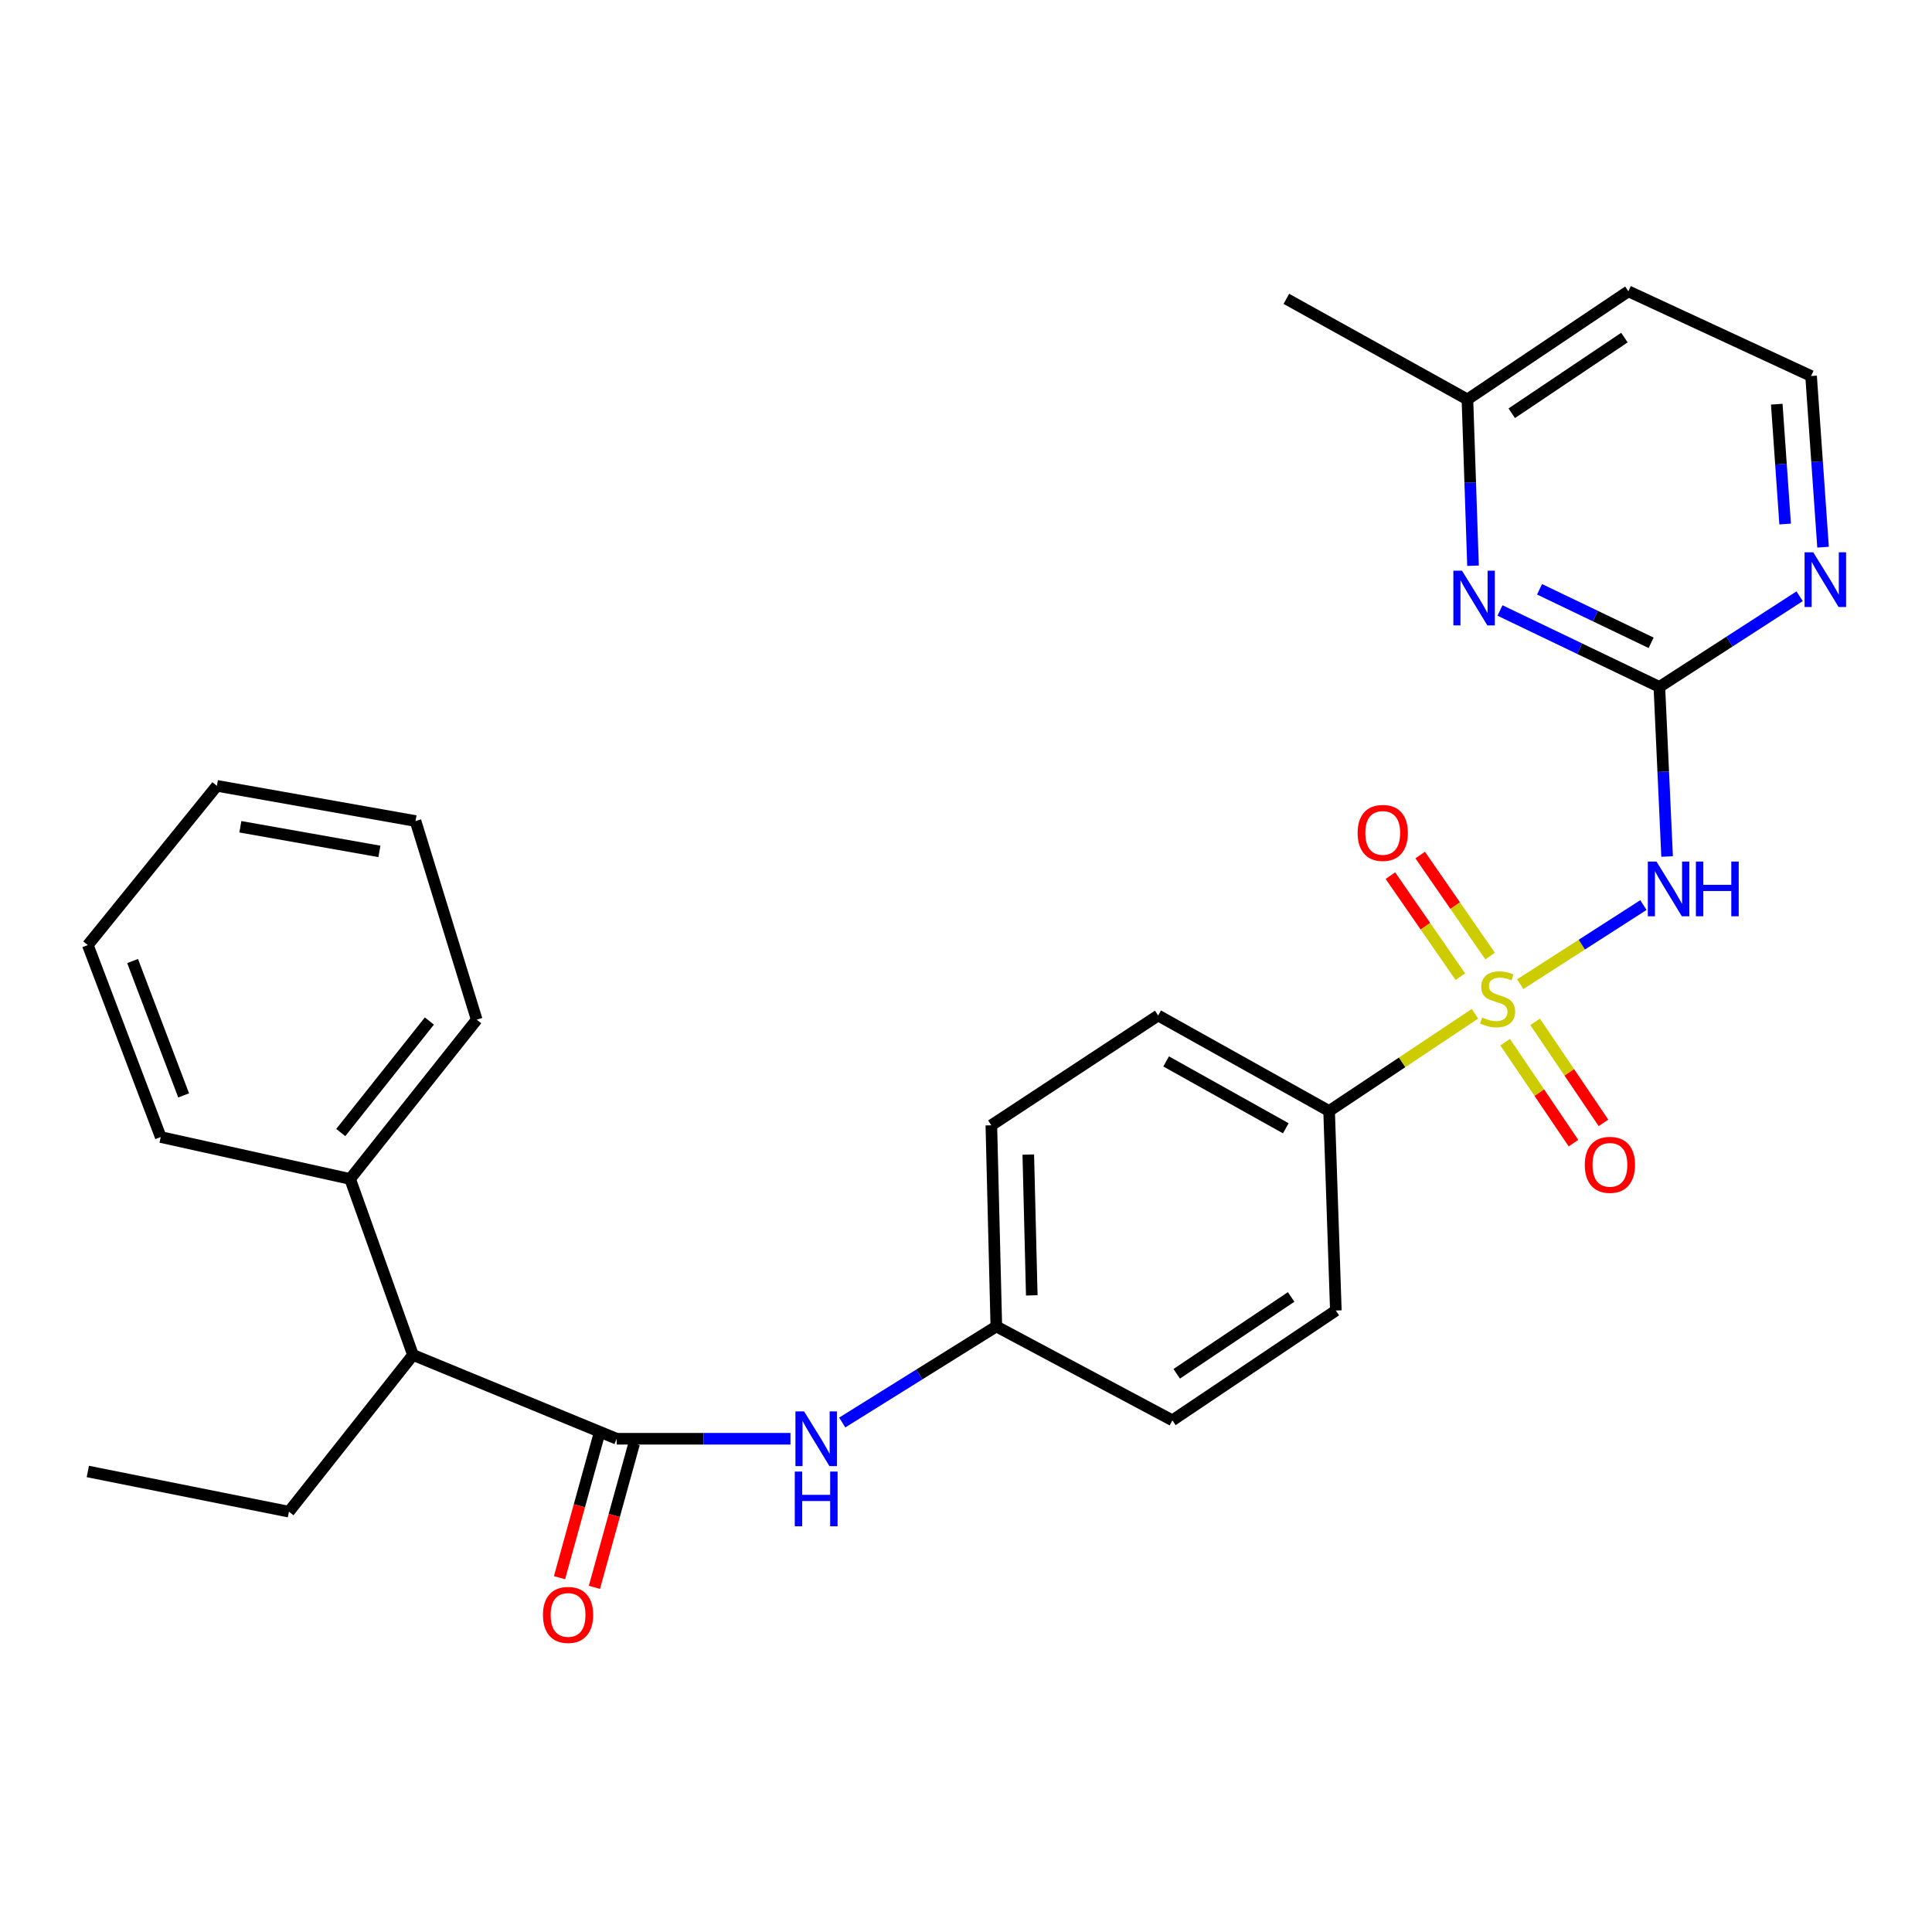 <?xml version='1.0' encoding='iso-8859-1'?>
<svg version='1.1' baseProfile='full'
              xmlns='http://www.w3.org/2000/svg'
                      xmlns:rdkit='http://www.rdkit.org/xml'
                      xmlns:xlink='http://www.w3.org/1999/xlink'
                  xml:space='preserve'
width='1000px' height='1000px' viewBox='0 0 1000 1000'>
<!-- END OF HEADER -->
<rect style='opacity:1.0;fill:#FFFFFF;stroke:none' width='1000' height='1000' x='0' y='0'> </rect>
<path class='bond-0' d='M 786.862,509.406 L 818.747,488.934' style='fill:none;fill-rule:evenodd;stroke:#CCCC00;stroke-width:6px;stroke-linecap:butt;stroke-linejoin:miter;stroke-opacity:1' />
<path class='bond-0' d='M 818.747,488.934 L 850.632,468.463' style='fill:none;fill-rule:evenodd;stroke:#0000FF;stroke-width:6px;stroke-linecap:butt;stroke-linejoin:miter;stroke-opacity:1' />
<path class='bond-4' d='M 763.453,524.723 L 725.698,549.89' style='fill:none;fill-rule:evenodd;stroke:#CCCC00;stroke-width:6px;stroke-linecap:butt;stroke-linejoin:miter;stroke-opacity:1' />
<path class='bond-4' d='M 725.698,549.89 L 687.944,575.056' style='fill:none;fill-rule:evenodd;stroke:#000000;stroke-width:6px;stroke-linecap:butt;stroke-linejoin:miter;stroke-opacity:1' />
<path class='bond-6' d='M 779.066,539.425 L 796.75,565.558' style='fill:none;fill-rule:evenodd;stroke:#CCCC00;stroke-width:6px;stroke-linecap:butt;stroke-linejoin:miter;stroke-opacity:1' />
<path class='bond-6' d='M 796.75,565.558 L 814.433,591.69' style='fill:none;fill-rule:evenodd;stroke:#FF0000;stroke-width:6px;stroke-linecap:butt;stroke-linejoin:miter;stroke-opacity:1' />
<path class='bond-6' d='M 794.586,528.923 L 812.269,555.056' style='fill:none;fill-rule:evenodd;stroke:#CCCC00;stroke-width:6px;stroke-linecap:butt;stroke-linejoin:miter;stroke-opacity:1' />
<path class='bond-6' d='M 812.269,555.056 L 829.953,581.188' style='fill:none;fill-rule:evenodd;stroke:#FF0000;stroke-width:6px;stroke-linecap:butt;stroke-linejoin:miter;stroke-opacity:1' />
<path class='bond-7' d='M 771.277,494.86 L 753.18,468.713' style='fill:none;fill-rule:evenodd;stroke:#CCCC00;stroke-width:6px;stroke-linecap:butt;stroke-linejoin:miter;stroke-opacity:1' />
<path class='bond-7' d='M 753.18,468.713 L 735.084,442.567' style='fill:none;fill-rule:evenodd;stroke:#FF0000;stroke-width:6px;stroke-linecap:butt;stroke-linejoin:miter;stroke-opacity:1' />
<path class='bond-7' d='M 755.869,505.525 L 737.772,479.378' style='fill:none;fill-rule:evenodd;stroke:#CCCC00;stroke-width:6px;stroke-linecap:butt;stroke-linejoin:miter;stroke-opacity:1' />
<path class='bond-7' d='M 737.772,479.378 L 719.675,453.231' style='fill:none;fill-rule:evenodd;stroke:#FF0000;stroke-width:6px;stroke-linecap:butt;stroke-linejoin:miter;stroke-opacity:1' />
<path class='bond-1' d='M 862.888,443.326 L 860.887,399.438' style='fill:none;fill-rule:evenodd;stroke:#0000FF;stroke-width:6px;stroke-linecap:butt;stroke-linejoin:miter;stroke-opacity:1' />
<path class='bond-1' d='M 860.887,399.438 L 858.885,355.549' style='fill:none;fill-rule:evenodd;stroke:#000000;stroke-width:6px;stroke-linecap:butt;stroke-linejoin:miter;stroke-opacity:1' />
<path class='bond-3' d='M 858.885,355.549 L 817.639,335.766' style='fill:none;fill-rule:evenodd;stroke:#000000;stroke-width:6px;stroke-linecap:butt;stroke-linejoin:miter;stroke-opacity:1' />
<path class='bond-3' d='M 817.639,335.766 L 776.392,315.982' style='fill:none;fill-rule:evenodd;stroke:#0000FF;stroke-width:6px;stroke-linecap:butt;stroke-linejoin:miter;stroke-opacity:1' />
<path class='bond-3' d='M 854.615,332.718 L 825.743,318.87' style='fill:none;fill-rule:evenodd;stroke:#000000;stroke-width:6px;stroke-linecap:butt;stroke-linejoin:miter;stroke-opacity:1' />
<path class='bond-3' d='M 825.743,318.87 L 796.87,305.021' style='fill:none;fill-rule:evenodd;stroke:#0000FF;stroke-width:6px;stroke-linecap:butt;stroke-linejoin:miter;stroke-opacity:1' />
<path class='bond-8' d='M 858.885,355.549 L 895.186,332.082' style='fill:none;fill-rule:evenodd;stroke:#000000;stroke-width:6px;stroke-linecap:butt;stroke-linejoin:miter;stroke-opacity:1' />
<path class='bond-8' d='M 895.186,332.082 L 931.486,308.615' style='fill:none;fill-rule:evenodd;stroke:#0000FF;stroke-width:6px;stroke-linecap:butt;stroke-linejoin:miter;stroke-opacity:1' />
<path class='bond-2' d='M 319.19,744.697 L 364.161,744.697' style='fill:none;fill-rule:evenodd;stroke:#000000;stroke-width:6px;stroke-linecap:butt;stroke-linejoin:miter;stroke-opacity:1' />
<path class='bond-2' d='M 364.161,744.697 L 409.131,744.697' style='fill:none;fill-rule:evenodd;stroke:#0000FF;stroke-width:6px;stroke-linecap:butt;stroke-linejoin:miter;stroke-opacity:1' />
<path class='bond-9' d='M 319.19,744.697 L 213.762,701.316' style='fill:none;fill-rule:evenodd;stroke:#000000;stroke-width:6px;stroke-linecap:butt;stroke-linejoin:miter;stroke-opacity:1' />
<path class='bond-10' d='M 310.159,742.202 L 299.882,779.412' style='fill:none;fill-rule:evenodd;stroke:#000000;stroke-width:6px;stroke-linecap:butt;stroke-linejoin:miter;stroke-opacity:1' />
<path class='bond-10' d='M 299.882,779.412 L 289.604,816.622' style='fill:none;fill-rule:evenodd;stroke:#FF0000;stroke-width:6px;stroke-linecap:butt;stroke-linejoin:miter;stroke-opacity:1' />
<path class='bond-10' d='M 328.222,747.191 L 317.944,784.401' style='fill:none;fill-rule:evenodd;stroke:#000000;stroke-width:6px;stroke-linecap:butt;stroke-linejoin:miter;stroke-opacity:1' />
<path class='bond-10' d='M 317.944,784.401 L 307.667,821.611' style='fill:none;fill-rule:evenodd;stroke:#FF0000;stroke-width:6px;stroke-linecap:butt;stroke-linejoin:miter;stroke-opacity:1' />
<path class='bond-15' d='M 762.431,292.824 L 760.984,249.782' style='fill:none;fill-rule:evenodd;stroke:#0000FF;stroke-width:6px;stroke-linecap:butt;stroke-linejoin:miter;stroke-opacity:1' />
<path class='bond-15' d='M 760.984,249.782 L 759.537,206.74' style='fill:none;fill-rule:evenodd;stroke:#000000;stroke-width:6px;stroke-linecap:butt;stroke-linejoin:miter;stroke-opacity:1' />
<path class='bond-12' d='M 687.944,575.056 L 599.454,525.617' style='fill:none;fill-rule:evenodd;stroke:#000000;stroke-width:6px;stroke-linecap:butt;stroke-linejoin:miter;stroke-opacity:1' />
<path class='bond-12' d='M 665.53,583.999 L 603.587,549.391' style='fill:none;fill-rule:evenodd;stroke:#000000;stroke-width:6px;stroke-linecap:butt;stroke-linejoin:miter;stroke-opacity:1' />
<path class='bond-13' d='M 687.944,575.056 L 691.431,678.329' style='fill:none;fill-rule:evenodd;stroke:#000000;stroke-width:6px;stroke-linecap:butt;stroke-linejoin:miter;stroke-opacity:1' />
<path class='bond-5' d='M 435.94,736.289 L 475.82,711.426' style='fill:none;fill-rule:evenodd;stroke:#0000FF;stroke-width:6px;stroke-linecap:butt;stroke-linejoin:miter;stroke-opacity:1' />
<path class='bond-5' d='M 475.82,711.426 L 515.7,686.564' style='fill:none;fill-rule:evenodd;stroke:#000000;stroke-width:6px;stroke-linecap:butt;stroke-linejoin:miter;stroke-opacity:1' />
<path class='bond-16' d='M 943.608,283.218 L 940.51,238.915' style='fill:none;fill-rule:evenodd;stroke:#0000FF;stroke-width:6px;stroke-linecap:butt;stroke-linejoin:miter;stroke-opacity:1' />
<path class='bond-16' d='M 940.51,238.915 L 937.412,194.612' style='fill:none;fill-rule:evenodd;stroke:#000000;stroke-width:6px;stroke-linecap:butt;stroke-linejoin:miter;stroke-opacity:1' />
<path class='bond-16' d='M 923.985,271.234 L 921.817,240.222' style='fill:none;fill-rule:evenodd;stroke:#0000FF;stroke-width:6px;stroke-linecap:butt;stroke-linejoin:miter;stroke-opacity:1' />
<path class='bond-16' d='M 921.817,240.222 L 919.648,209.21' style='fill:none;fill-rule:evenodd;stroke:#000000;stroke-width:6px;stroke-linecap:butt;stroke-linejoin:miter;stroke-opacity:1' />
<path class='bond-11' d='M 213.762,701.316 L 181.219,610.223' style='fill:none;fill-rule:evenodd;stroke:#000000;stroke-width:6px;stroke-linecap:butt;stroke-linejoin:miter;stroke-opacity:1' />
<path class='bond-20' d='M 213.762,701.316 L 149.56,782.446' style='fill:none;fill-rule:evenodd;stroke:#000000;stroke-width:6px;stroke-linecap:butt;stroke-linejoin:miter;stroke-opacity:1' />
<path class='bond-21' d='M 181.219,610.223 L 246.743,527.772' style='fill:none;fill-rule:evenodd;stroke:#000000;stroke-width:6px;stroke-linecap:butt;stroke-linejoin:miter;stroke-opacity:1' />
<path class='bond-21' d='M 176.377,586.197 L 222.244,528.481' style='fill:none;fill-rule:evenodd;stroke:#000000;stroke-width:6px;stroke-linecap:butt;stroke-linejoin:miter;stroke-opacity:1' />
<path class='bond-22' d='M 181.219,610.223 L 83.193,588.528' style='fill:none;fill-rule:evenodd;stroke:#000000;stroke-width:6px;stroke-linecap:butt;stroke-linejoin:miter;stroke-opacity:1' />
<path class='bond-17' d='M 599.454,525.617 L 513.119,582.448' style='fill:none;fill-rule:evenodd;stroke:#000000;stroke-width:6px;stroke-linecap:butt;stroke-linejoin:miter;stroke-opacity:1' />
<path class='bond-18' d='M 691.431,678.329 L 606.824,735.161' style='fill:none;fill-rule:evenodd;stroke:#000000;stroke-width:6px;stroke-linecap:butt;stroke-linejoin:miter;stroke-opacity:1' />
<path class='bond-18' d='M 668.291,671.299 L 609.066,711.08' style='fill:none;fill-rule:evenodd;stroke:#000000;stroke-width:6px;stroke-linecap:butt;stroke-linejoin:miter;stroke-opacity:1' />
<path class='bond-14' d='M 515.7,686.564 L 606.824,735.161' style='fill:none;fill-rule:evenodd;stroke:#000000;stroke-width:6px;stroke-linecap:butt;stroke-linejoin:miter;stroke-opacity:1' />
<path class='bond-28' d='M 515.7,686.564 L 513.119,582.448' style='fill:none;fill-rule:evenodd;stroke:#000000;stroke-width:6px;stroke-linecap:butt;stroke-linejoin:miter;stroke-opacity:1' />
<path class='bond-28' d='M 534.046,670.482 L 532.239,597.601' style='fill:none;fill-rule:evenodd;stroke:#000000;stroke-width:6px;stroke-linecap:butt;stroke-linejoin:miter;stroke-opacity:1' />
<path class='bond-23' d='M 759.537,206.74 L 665.821,154.677' style='fill:none;fill-rule:evenodd;stroke:#000000;stroke-width:6px;stroke-linecap:butt;stroke-linejoin:miter;stroke-opacity:1' />
<path class='bond-29' d='M 759.537,206.74 L 842.843,150.784' style='fill:none;fill-rule:evenodd;stroke:#000000;stroke-width:6px;stroke-linecap:butt;stroke-linejoin:miter;stroke-opacity:1' />
<path class='bond-29' d='M 782.482,213.902 L 840.795,174.733' style='fill:none;fill-rule:evenodd;stroke:#000000;stroke-width:6px;stroke-linecap:butt;stroke-linejoin:miter;stroke-opacity:1' />
<path class='bond-19' d='M 937.412,194.612 L 842.843,150.784' style='fill:none;fill-rule:evenodd;stroke:#000000;stroke-width:6px;stroke-linecap:butt;stroke-linejoin:miter;stroke-opacity:1' />
<path class='bond-24' d='M 149.56,782.446 L 45.455,761.635' style='fill:none;fill-rule:evenodd;stroke:#000000;stroke-width:6px;stroke-linecap:butt;stroke-linejoin:miter;stroke-opacity:1' />
<path class='bond-26' d='M 246.743,527.772 L 215.074,424.967' style='fill:none;fill-rule:evenodd;stroke:#000000;stroke-width:6px;stroke-linecap:butt;stroke-linejoin:miter;stroke-opacity:1' />
<path class='bond-25' d='M 83.193,588.528 L 45.455,489.179' style='fill:none;fill-rule:evenodd;stroke:#000000;stroke-width:6px;stroke-linecap:butt;stroke-linejoin:miter;stroke-opacity:1' />
<path class='bond-25' d='M 95.05,566.971 L 68.633,497.427' style='fill:none;fill-rule:evenodd;stroke:#000000;stroke-width:6px;stroke-linecap:butt;stroke-linejoin:miter;stroke-opacity:1' />
<path class='bond-27' d='M 45.455,489.179 L 112.259,406.749' style='fill:none;fill-rule:evenodd;stroke:#000000;stroke-width:6px;stroke-linecap:butt;stroke-linejoin:miter;stroke-opacity:1' />
<path class='bond-30' d='M 215.074,424.967 L 112.259,406.749' style='fill:none;fill-rule:evenodd;stroke:#000000;stroke-width:6px;stroke-linecap:butt;stroke-linejoin:miter;stroke-opacity:1' />
<path class='bond-30' d='M 196.382,440.686 L 124.412,427.933' style='fill:none;fill-rule:evenodd;stroke:#000000;stroke-width:6px;stroke-linecap:butt;stroke-linejoin:miter;stroke-opacity:1' />
<path  class='atom-0' d='M 767.153 526.644
Q 767.473 526.764, 768.793 527.324
Q 770.113 527.884, 771.553 528.244
Q 773.033 528.564, 774.473 528.564
Q 777.153 528.564, 778.713 527.284
Q 780.273 525.964, 780.273 523.684
Q 780.273 522.124, 779.473 521.164
Q 778.713 520.204, 777.513 519.684
Q 776.313 519.164, 774.313 518.564
Q 771.793 517.804, 770.273 517.084
Q 768.793 516.364, 767.713 514.844
Q 766.673 513.324, 766.673 510.764
Q 766.673 507.204, 769.073 505.004
Q 771.513 502.804, 776.313 502.804
Q 779.593 502.804, 783.313 504.364
L 782.393 507.444
Q 778.993 506.044, 776.433 506.044
Q 773.673 506.044, 772.153 507.204
Q 770.633 508.324, 770.673 510.284
Q 770.673 511.804, 771.433 512.724
Q 772.233 513.644, 773.353 514.164
Q 774.513 514.684, 776.433 515.284
Q 778.993 516.084, 780.513 516.884
Q 782.033 517.684, 783.113 519.324
Q 784.233 520.924, 784.233 523.684
Q 784.233 527.604, 781.593 529.724
Q 778.993 531.804, 774.633 531.804
Q 772.113 531.804, 770.193 531.244
Q 768.313 530.724, 766.073 529.804
L 767.153 526.644
' fill='#CCCC00'/>
<path  class='atom-1' d='M 857.393 445.943
L 866.673 460.943
Q 867.593 462.423, 869.073 465.103
Q 870.553 467.783, 870.633 467.943
L 870.633 445.943
L 874.393 445.943
L 874.393 474.263
L 870.513 474.263
L 860.553 457.863
Q 859.393 455.943, 858.153 453.743
Q 856.953 451.543, 856.593 450.863
L 856.593 474.263
L 852.913 474.263
L 852.913 445.943
L 857.393 445.943
' fill='#0000FF'/>
<path  class='atom-1' d='M 877.793 445.943
L 881.633 445.943
L 881.633 457.983
L 896.113 457.983
L 896.113 445.943
L 899.953 445.943
L 899.953 474.263
L 896.113 474.263
L 896.113 461.183
L 881.633 461.183
L 881.633 474.263
L 877.793 474.263
L 877.793 445.943
' fill='#0000FF'/>
<path  class='atom-4' d='M 756.733 295.395
L 766.013 310.395
Q 766.933 311.875, 768.413 314.555
Q 769.893 317.235, 769.973 317.395
L 769.973 295.395
L 773.733 295.395
L 773.733 323.715
L 769.853 323.715
L 759.893 307.315
Q 758.733 305.395, 757.493 303.195
Q 756.293 300.995, 755.933 300.315
L 755.933 323.715
L 752.253 323.715
L 752.253 295.395
L 756.733 295.395
' fill='#0000FF'/>
<path  class='atom-6' d='M 416.193 730.537
L 425.473 745.537
Q 426.393 747.017, 427.873 749.697
Q 429.353 752.377, 429.433 752.537
L 429.433 730.537
L 433.193 730.537
L 433.193 758.857
L 429.313 758.857
L 419.353 742.457
Q 418.193 740.537, 416.953 738.337
Q 415.753 736.137, 415.393 735.457
L 415.393 758.857
L 411.713 758.857
L 411.713 730.537
L 416.193 730.537
' fill='#0000FF'/>
<path  class='atom-6' d='M 411.373 761.689
L 415.213 761.689
L 415.213 773.729
L 429.693 773.729
L 429.693 761.689
L 433.533 761.689
L 433.533 790.009
L 429.693 790.009
L 429.693 776.929
L 415.213 776.929
L 415.213 790.009
L 411.373 790.009
L 411.373 761.689
' fill='#0000FF'/>
<path  class='atom-7' d='M 820.286 602.912
Q 820.286 596.112, 823.646 592.312
Q 827.006 588.512, 833.286 588.512
Q 839.566 588.512, 842.926 592.312
Q 846.286 596.112, 846.286 602.912
Q 846.286 609.792, 842.886 613.712
Q 839.486 617.592, 833.286 617.592
Q 827.046 617.592, 823.646 613.712
Q 820.286 609.832, 820.286 602.912
M 833.286 614.392
Q 837.606 614.392, 839.926 611.512
Q 842.286 608.592, 842.286 602.912
Q 842.286 597.352, 839.926 594.552
Q 837.606 591.712, 833.286 591.712
Q 828.966 591.712, 826.606 594.512
Q 824.286 597.312, 824.286 602.912
Q 824.286 608.632, 826.606 611.512
Q 828.966 614.392, 833.286 614.392
' fill='#FF0000'/>
<path  class='atom-8' d='M 702.709 431.116
Q 702.709 424.316, 706.069 420.516
Q 709.429 416.716, 715.709 416.716
Q 721.989 416.716, 725.349 420.516
Q 728.709 424.316, 728.709 431.116
Q 728.709 437.996, 725.309 441.916
Q 721.909 445.796, 715.709 445.796
Q 709.469 445.796, 706.069 441.916
Q 702.709 438.036, 702.709 431.116
M 715.709 442.596
Q 720.029 442.596, 722.349 439.716
Q 724.709 436.796, 724.709 431.116
Q 724.709 425.556, 722.349 422.756
Q 720.029 419.916, 715.709 419.916
Q 711.389 419.916, 709.029 422.716
Q 706.709 425.516, 706.709 431.116
Q 706.709 436.836, 709.029 439.716
Q 711.389 442.596, 715.709 442.596
' fill='#FF0000'/>
<path  class='atom-9' d='M 938.523 285.859
L 947.803 300.859
Q 948.723 302.339, 950.203 305.019
Q 951.683 307.699, 951.763 307.859
L 951.763 285.859
L 955.523 285.859
L 955.523 314.179
L 951.643 314.179
L 941.683 297.779
Q 940.523 295.859, 939.283 293.659
Q 938.083 291.459, 937.723 290.779
L 937.723 314.179
L 934.043 314.179
L 934.043 285.859
L 938.523 285.859
' fill='#0000FF'/>
<path  class='atom-11' d='M 281.028 835.88
Q 281.028 829.08, 284.388 825.28
Q 287.748 821.48, 294.028 821.48
Q 300.308 821.48, 303.668 825.28
Q 307.028 829.08, 307.028 835.88
Q 307.028 842.76, 303.628 846.68
Q 300.228 850.56, 294.028 850.56
Q 287.788 850.56, 284.388 846.68
Q 281.028 842.8, 281.028 835.88
M 294.028 847.36
Q 298.348 847.36, 300.668 844.48
Q 303.028 841.56, 303.028 835.88
Q 303.028 830.32, 300.668 827.52
Q 298.348 824.68, 294.028 824.68
Q 289.708 824.68, 287.348 827.48
Q 285.028 830.28, 285.028 835.88
Q 285.028 841.6, 287.348 844.48
Q 289.708 847.36, 294.028 847.36
' fill='#FF0000'/>
</svg>
